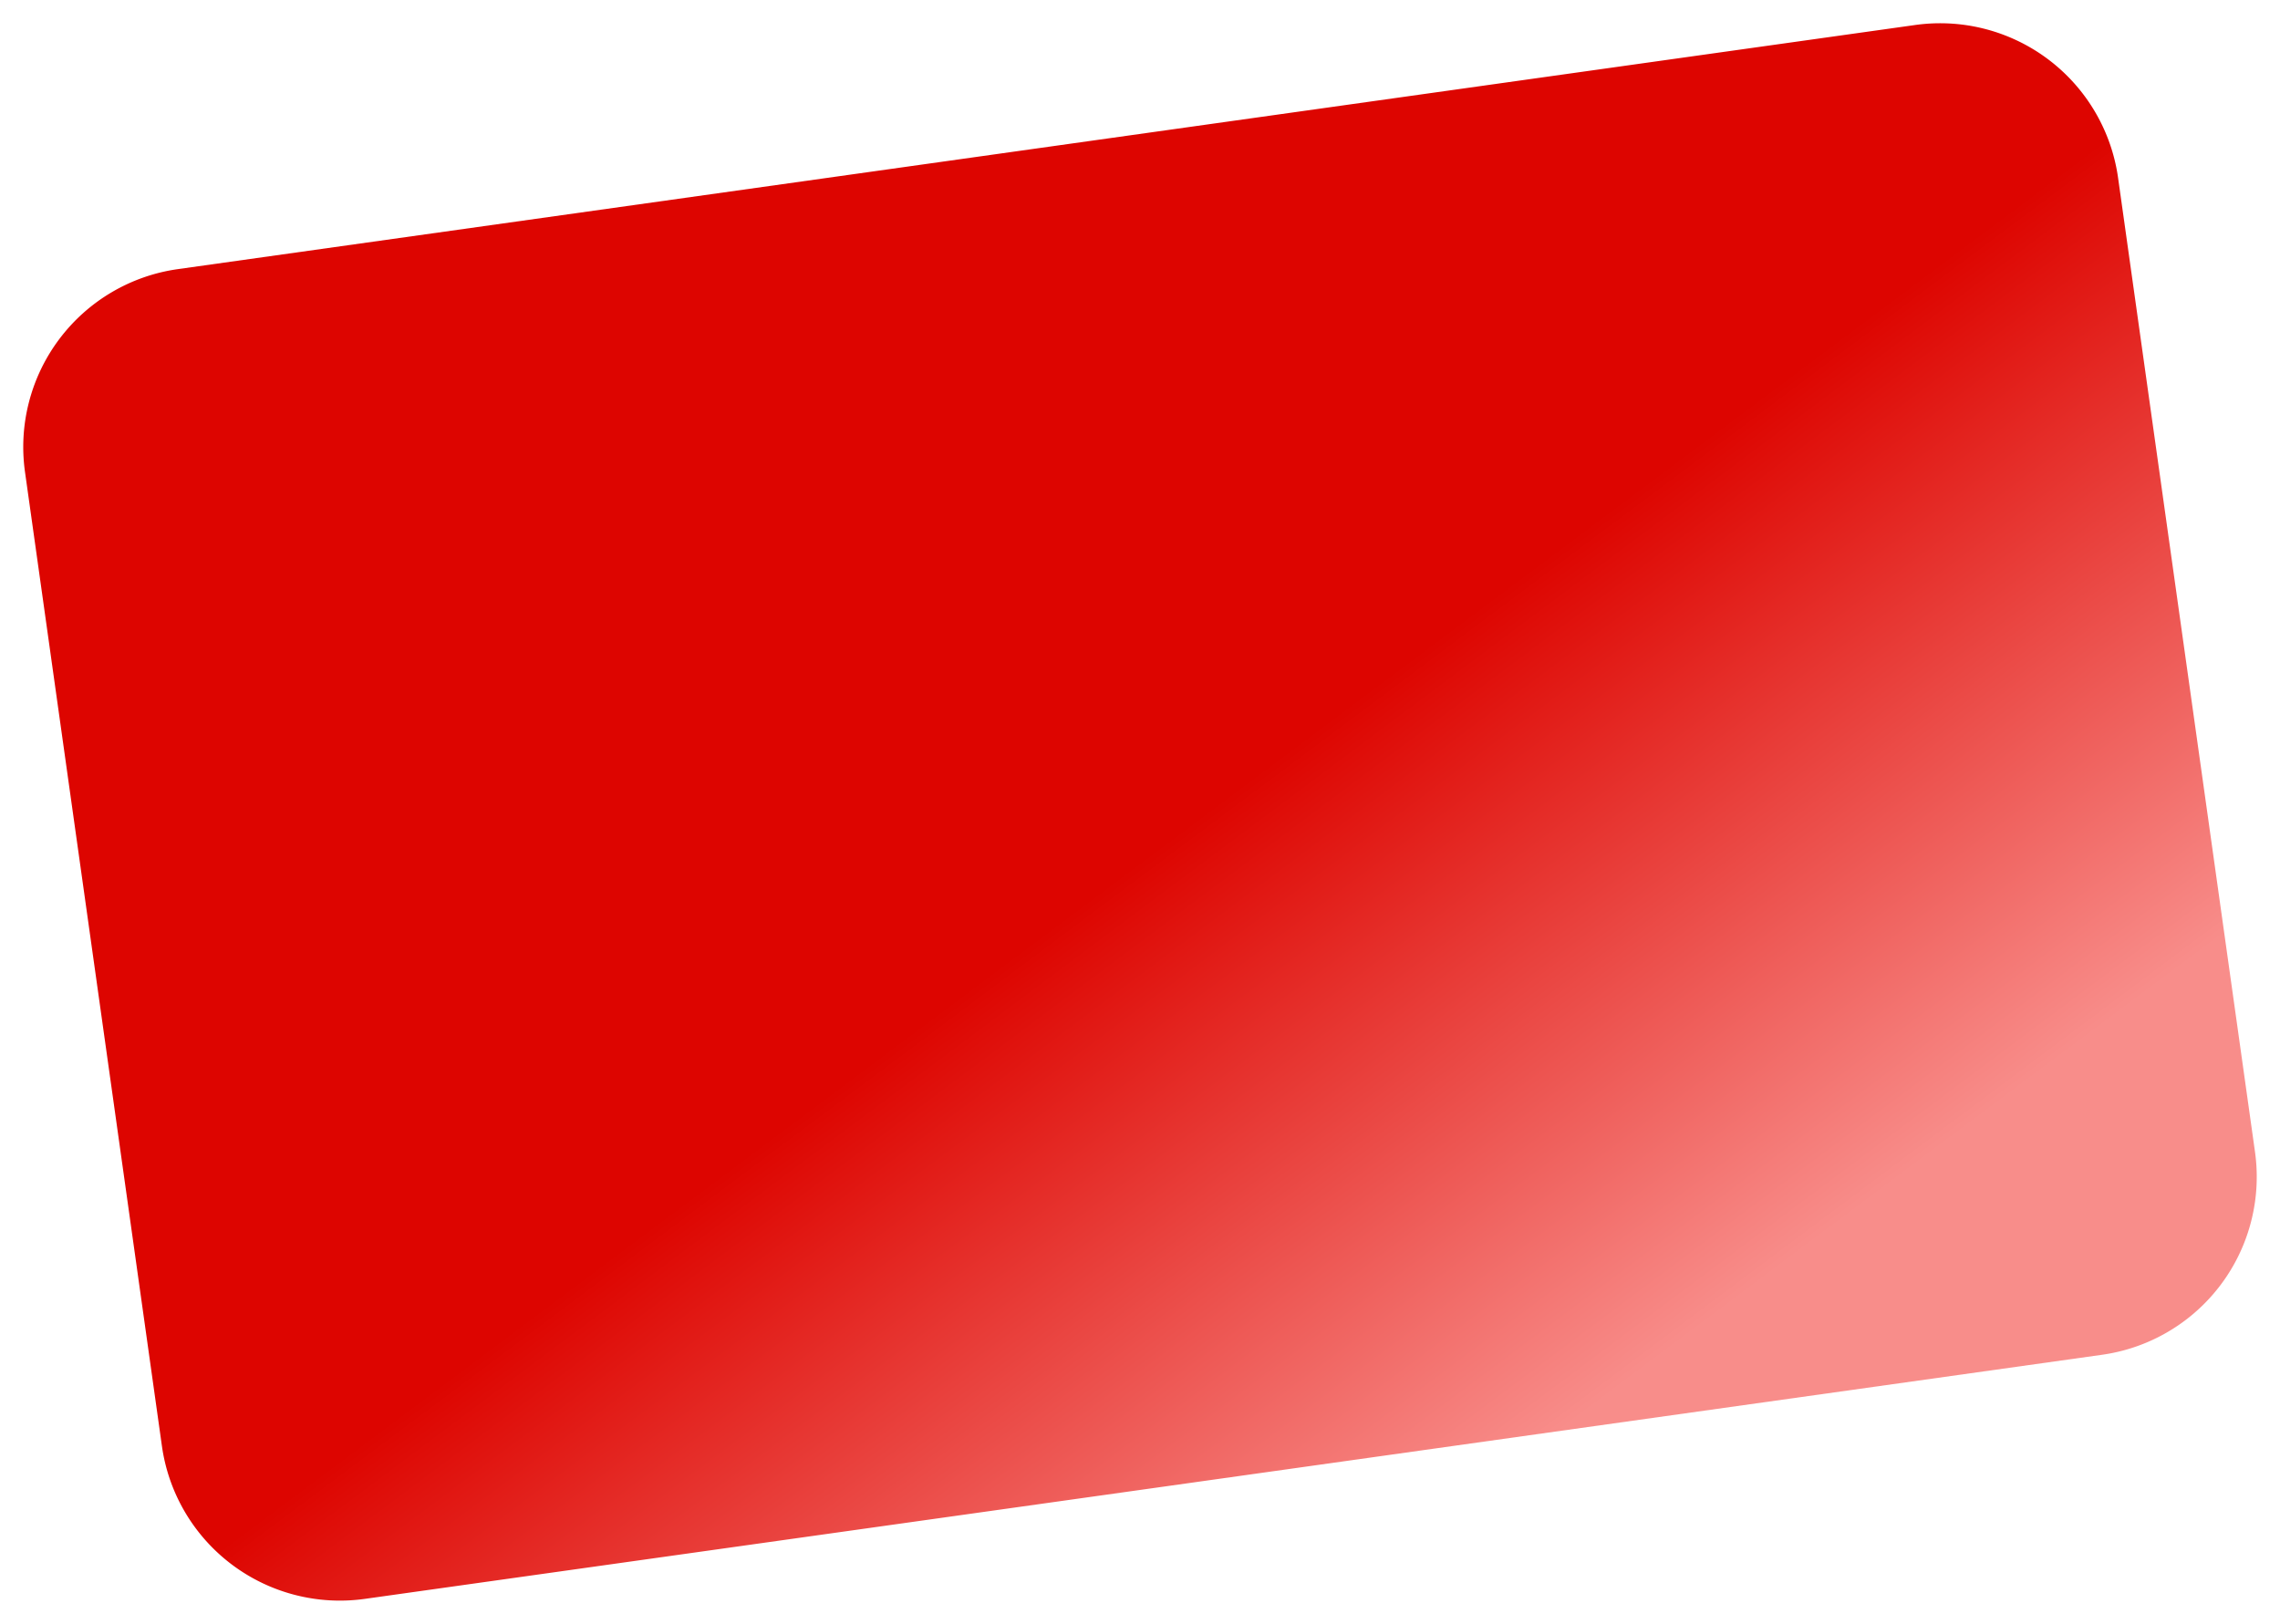 <svg xmlns="http://www.w3.org/2000/svg" xmlns:xlink="http://www.w3.org/1999/xlink" width="2093.618" height="1491.382" viewBox="0 0 2093.618 1491.382">
  <defs>
    <linearGradient id="linear-gradient" x1="0.68" y1="0.377" x2="0.977" y2="0.719" gradientUnits="objectBoundingBox">
      <stop offset="0" stop-color="#dd0500"/>
      <stop offset="1" stop-color="#f88d8a"/>
    </linearGradient>
  </defs>
  <path id="Trazado_3" data-name="Trazado 3" d="M165,0H1775.869a165,165,0,0,1,165,165v903.268a165,165,0,0,1-165,165H165a165,165,0,0,1-165-165V165A165,165,0,0,1,165,0Z" transform="translate(0 270.117) rotate(-8)" fill="url(#linear-gradient)"/>
</svg>
